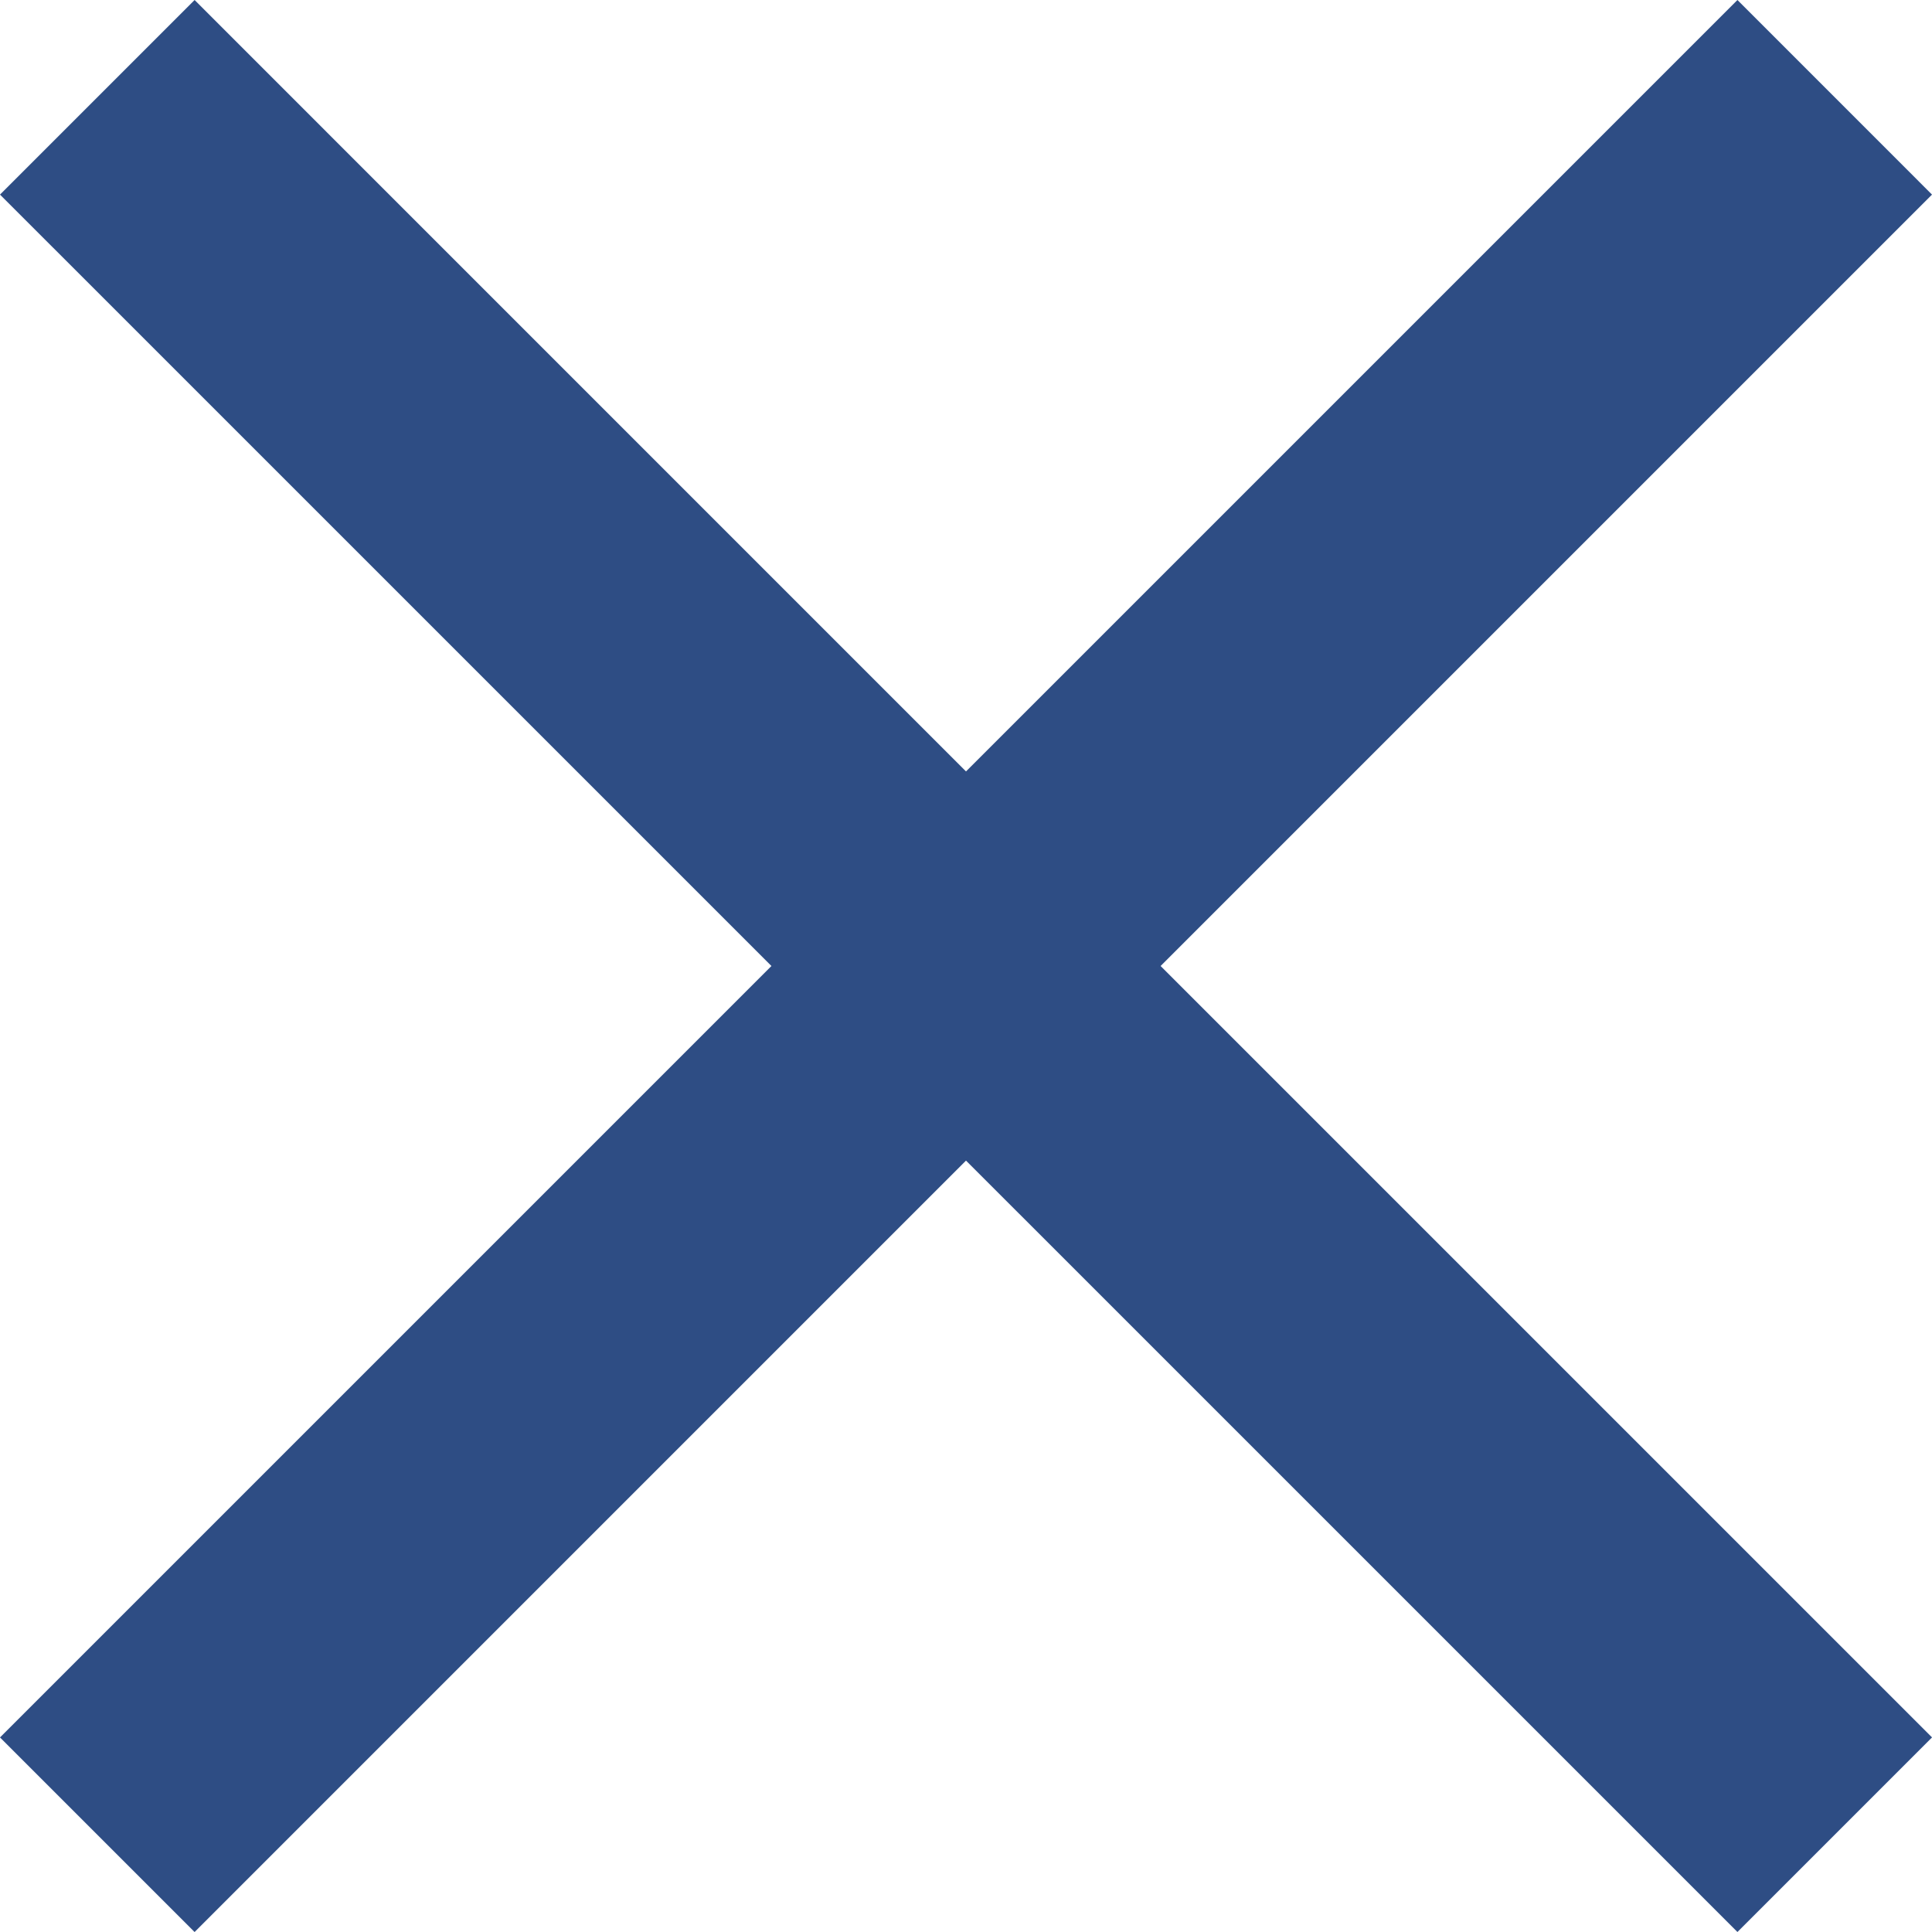 <svg xmlns="http://www.w3.org/2000/svg" width="63.968" height="63.968" viewBox="0 0 63.968 63.968">
  <path id="Path_20" data-name="Path 20" d="M68.968,11.443,62.526,5,36.984,30.542,11.443,5,5,11.443,30.542,36.984,5,62.526l6.443,6.443L36.984,43.427,62.526,68.968l6.443-6.443L43.427,36.984Z" transform="translate(-5 -5)" fill="#2e4d84"/>
</svg>
